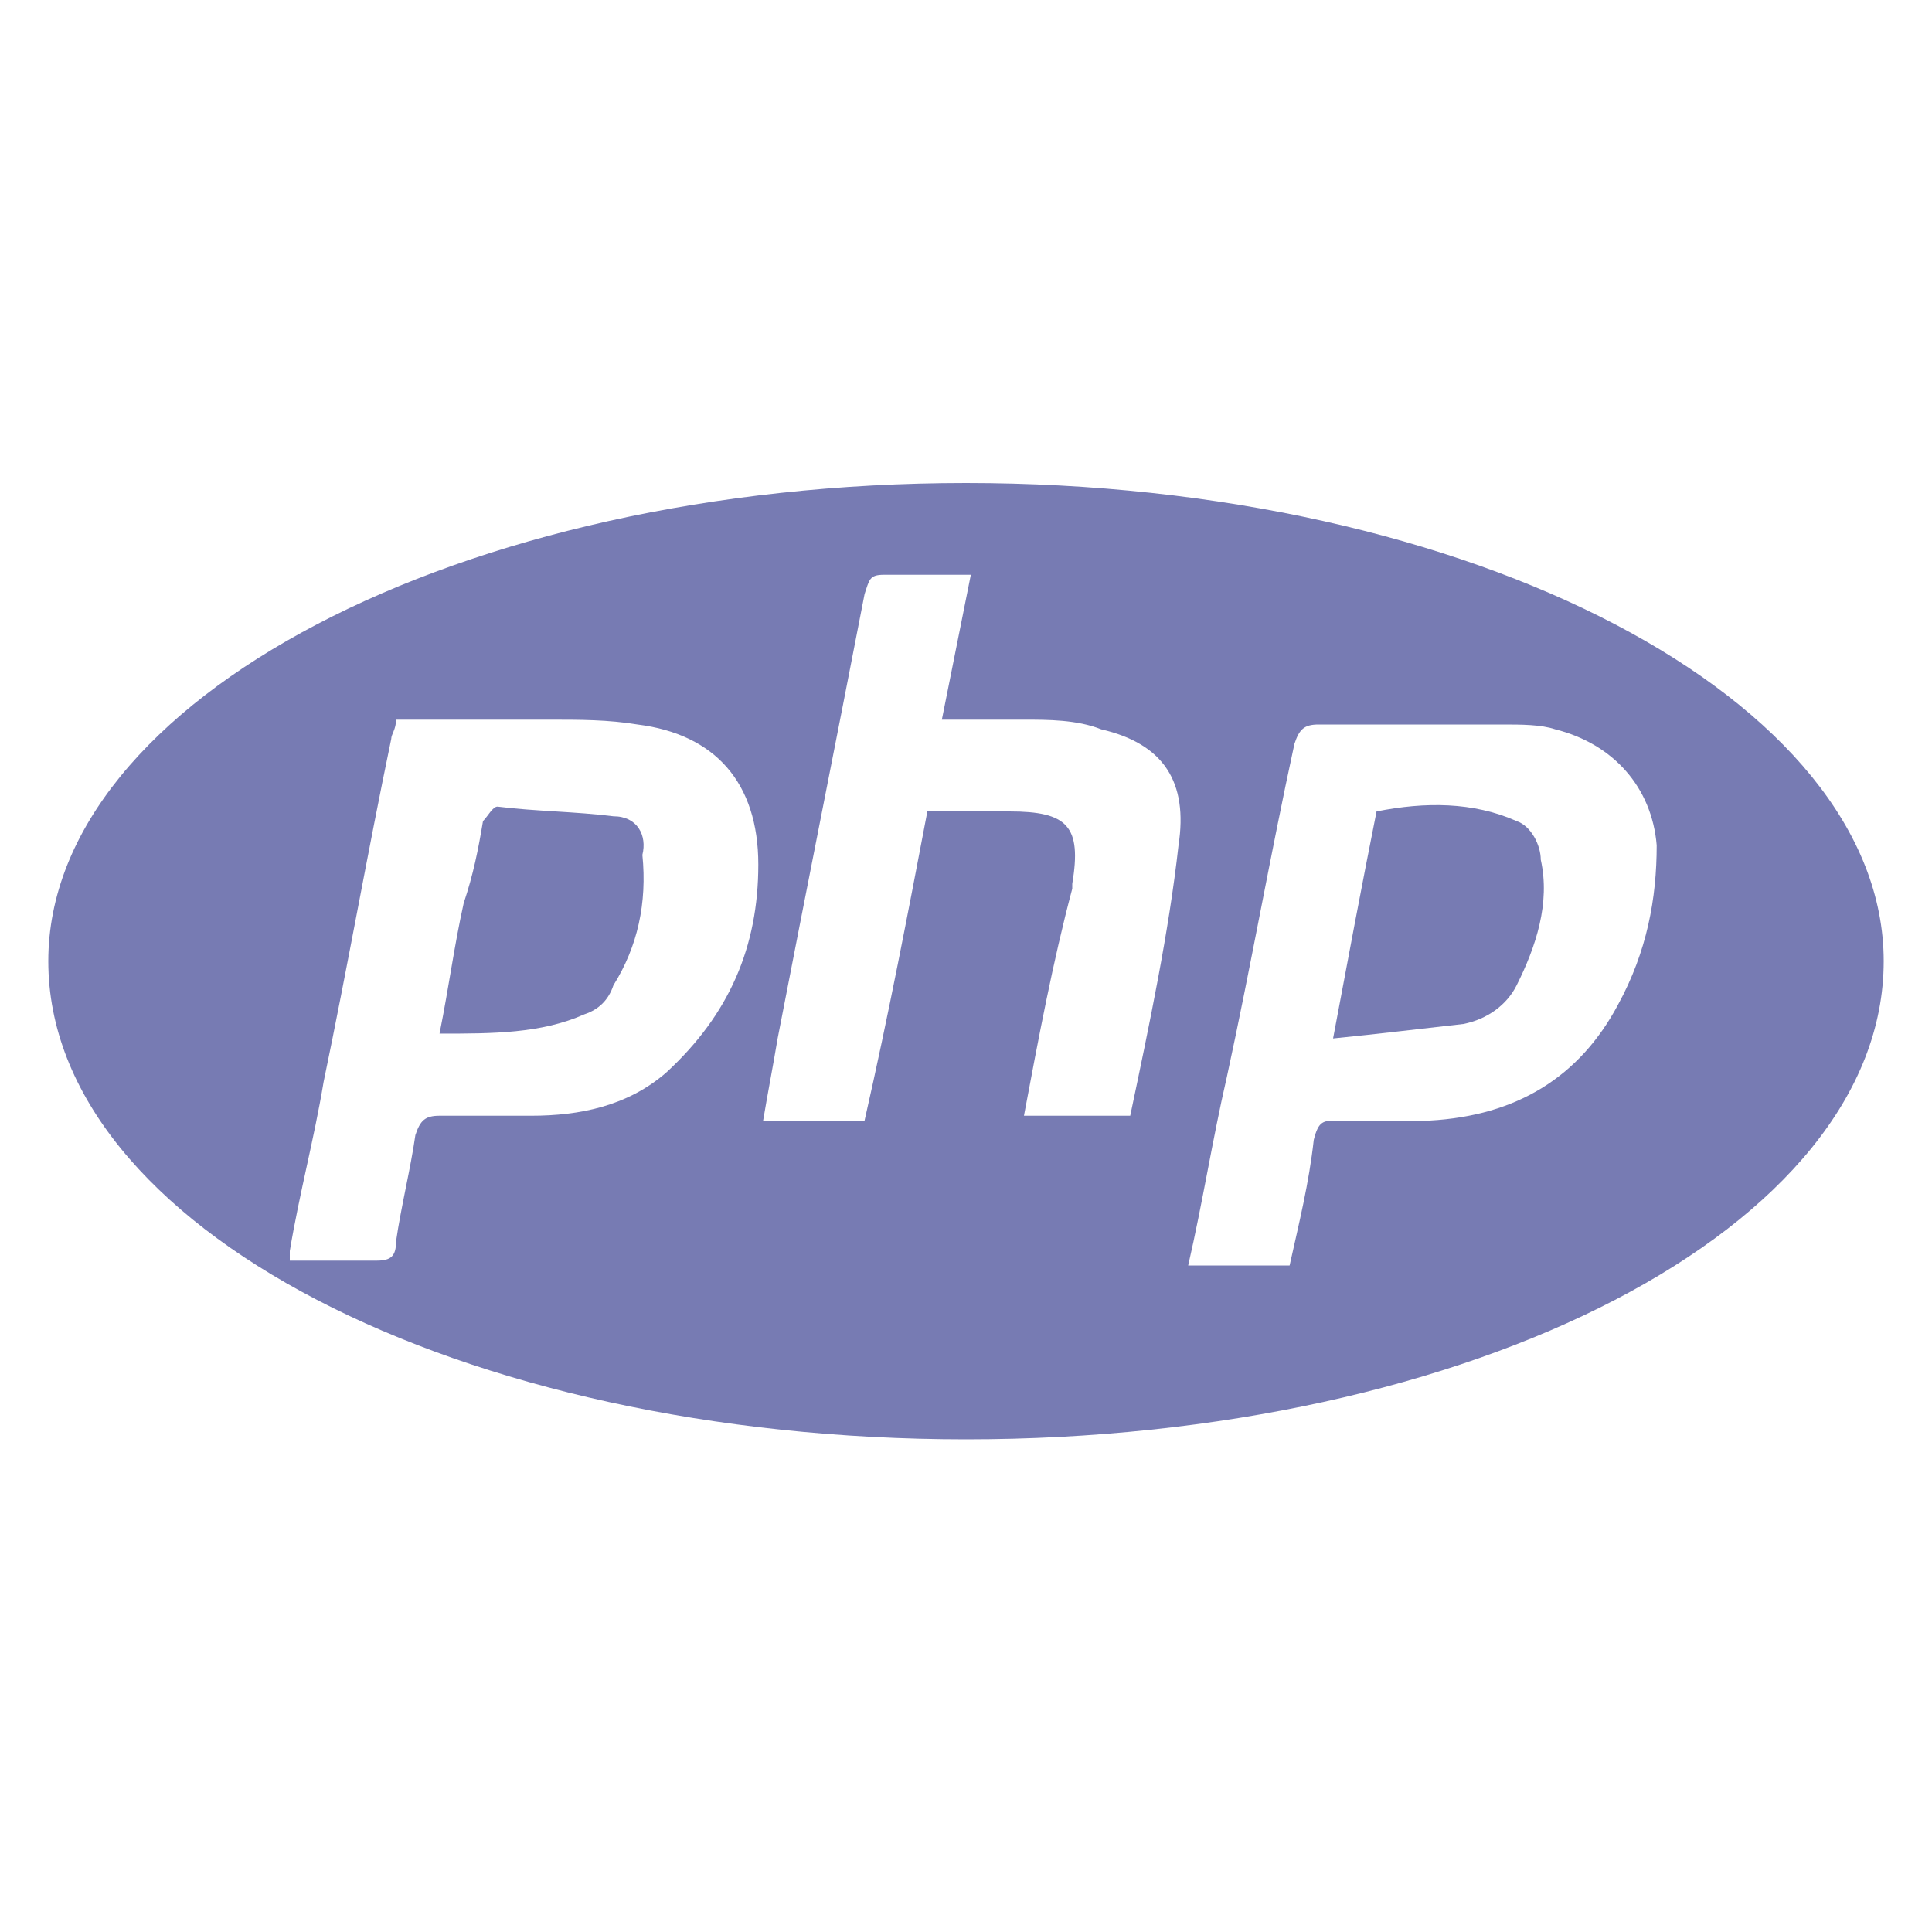 <?xml version="1.0" encoding="utf-8"?>
<!-- Generator: Adobe Illustrator 25.1.0, SVG Export Plug-In . SVG Version: 6.00 Build 0)  -->
<svg version="1.1" id="Capa_1" xmlns="http://www.w3.org/2000/svg" xmlns:xlink="http://www.w3.org/1999/xlink" x="0px" y="0px"
	 viewBox="0 0 40 40" style="enable-background:new 0 0 40 40;" xml:space="preserve">
<style type="text/css">
	.st0{fill:#777BB3;}
</style>
<g>
	<path class="st0" d="M31.4,17c-0.9-0.4-1.9-0.4-2.9-0.2c-0.3,1.5-0.6,3.1-0.9,4.7c1-0.1,1.8-0.2,2.7-0.3c0.5-0.1,0.9-0.4,1.1-0.8
		c0.4-0.8,0.7-1.7,0.5-2.6C31.9,17.5,31.7,17.1,31.4,17z"/>
	<path class="st0" d="M12.7,16.9c-0.8-0.1-1.6-0.1-2.4-0.2c-0.1,0-0.2,0.2-0.3,0.3c-0.1,0.6-0.2,1.1-0.4,1.7
		c-0.2,0.9-0.3,1.7-0.5,2.7c1.1,0,2.1,0,3-0.4c0.3-0.1,0.5-0.3,0.6-0.6c0.5-0.8,0.7-1.7,0.6-2.7C13.4,17.3,13.2,16.9,12.7,16.9z"/>
	<path class="st0" d="M20,10C9.5,10,1,14.5,1,19.9c0,5.5,8.5,9.9,19,9.9c10.5,0,19-4.4,19-9.9C39,14.5,30.5,10,20,10z M13.8,22.2
		c-0.8,0.7-1.8,0.9-2.8,0.9c-0.6,0-1.3,0-1.9,0c-0.3,0-0.4,0.1-0.5,0.4c-0.1,0.7-0.3,1.5-0.4,2.2c0,0.3-0.1,0.4-0.4,0.4
		c-0.6,0-1.2,0-1.8,0C6,26,6,26,6,25.9c0.2-1.2,0.5-2.3,0.7-3.5c0.5-2.4,0.9-4.7,1.4-7.1c0-0.1,0.1-0.2,0.1-0.4c1.1,0,2.1,0,3.2,0
		c0.6,0,1.2,0,1.8,0.1c1.6,0.2,2.5,1.2,2.5,2.9C15.7,19.6,15.1,21,13.8,22.2z M23.4,23.1c-0.7,0-1.5,0-2.2,0c0.3-1.6,0.6-3.2,1-4.7
		c0,0,0-0.1,0-0.1c0.2-1.2-0.1-1.5-1.3-1.5c-0.5,0-1.1,0-1.7,0c-0.4,2.1-0.8,4.2-1.3,6.4c-0.7,0-1.4,0-2.1,0
		c0.1-0.6,0.2-1.1,0.3-1.7c0.6-3.1,1.2-6.1,1.8-9.2c0.1-0.3,0.1-0.4,0.4-0.4c0.6,0,1.2,0,1.8,0c-0.2,1-0.4,2-0.6,3
		c0.6,0,1.1,0,1.7,0c0.5,0,1.1,0,1.6,0.2c1.3,0.3,1.8,1.1,1.6,2.4C24.2,19.3,23.8,21.2,23.4,23.1z M33.5,20.8
		c-0.8,1.5-2.1,2.3-3.9,2.4c-0.6,0-1.3,0-1.9,0c-0.3,0-0.4,0-0.5,0.4c-0.1,0.9-0.3,1.7-0.5,2.6c-0.7,0-1.4,0-2.1,0
		c0.3-1.3,0.5-2.6,0.8-3.9c0.5-2.3,0.9-4.6,1.4-6.9c0.1-0.3,0.2-0.4,0.5-0.4c1.3,0,2.6,0,3.8,0c0.4,0,0.8,0,1.1,0.1
		c1.2,0.3,2,1.2,2.1,2.4C34.3,18.6,34.1,19.7,33.5,20.8z"/>
</g>
</svg>
